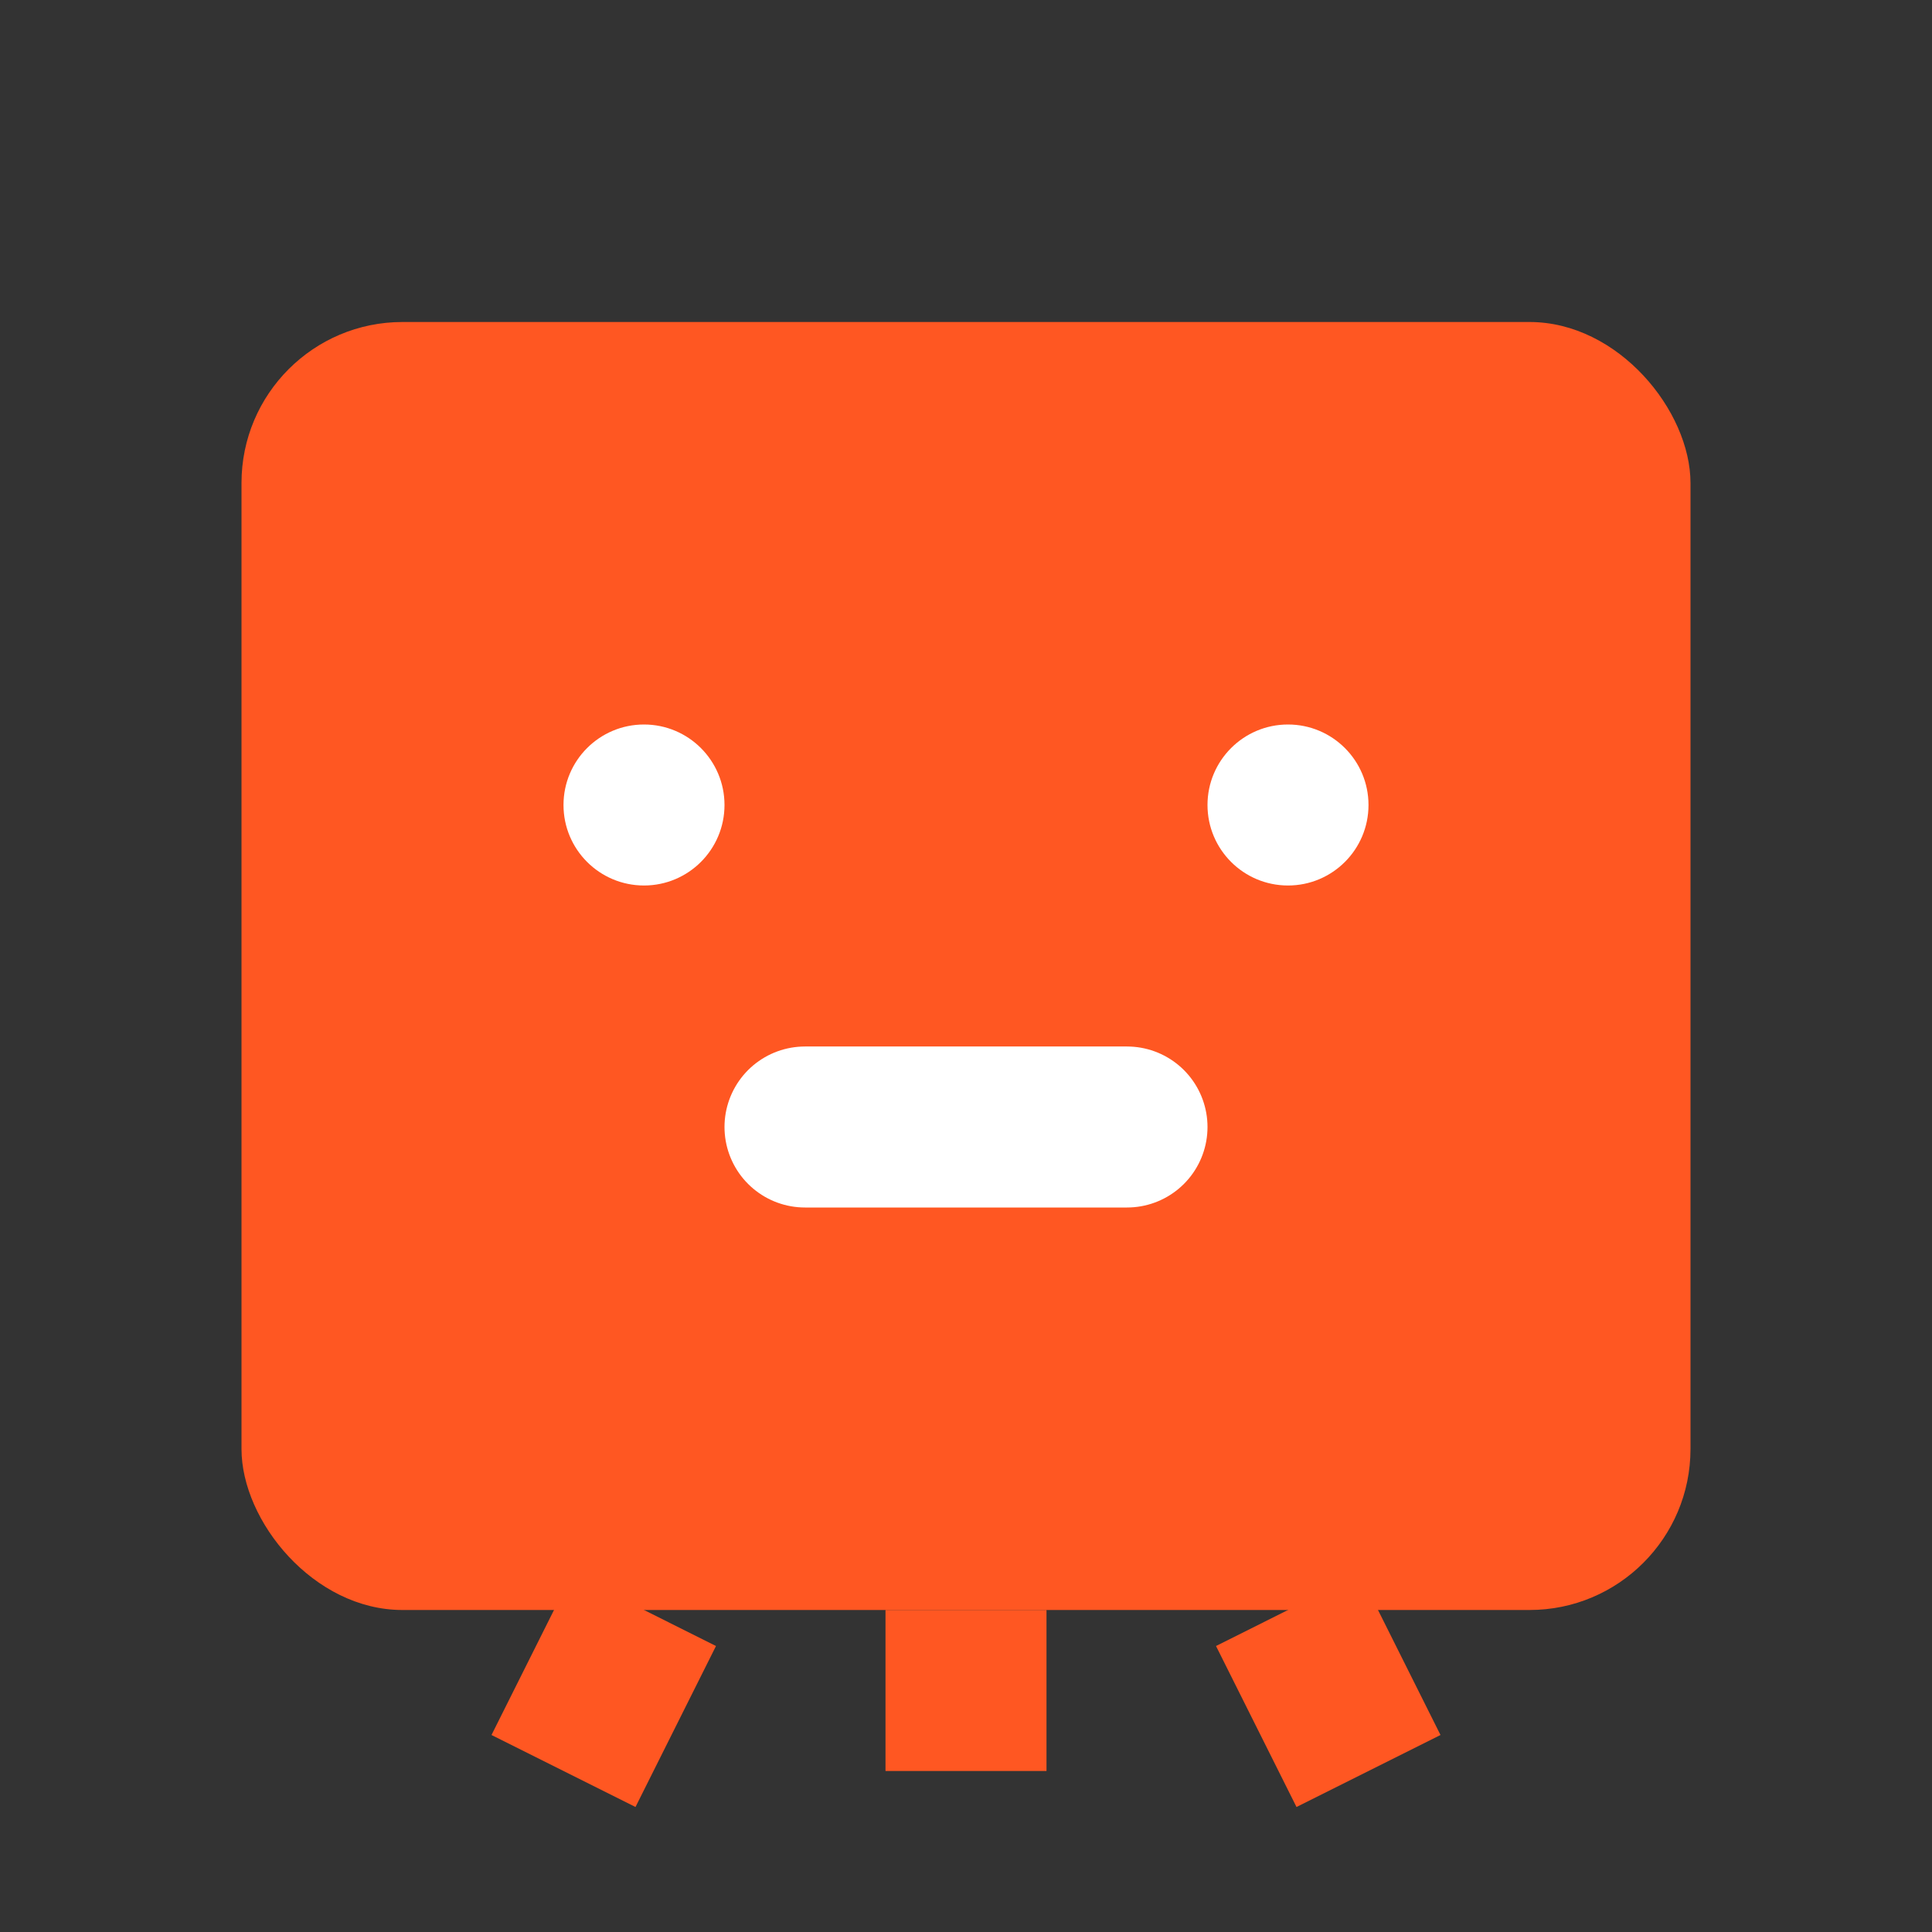 <svg width="24" height="24" viewBox="0 0 24 24" fill="none" xmlns="http://www.w3.org/2000/svg">
<rect x="0" y="0" width="24" height="24" fill="#333333" stroke="none"/>
<rect x="3" y="4" width="18" height="16" rx="2" fill="#FF5722"/>
<circle cx="8" cy="10" r="1" fill="white"/>
<circle cx="16" cy="10" r="1" fill="white"/>
<path d="M10 14h4" stroke="white" stroke-width="2" stroke-linecap="round"/>
<path d="M12 20v2" stroke="#FF5722" stroke-width="2"/>
<path d="M8 20l-1 2" stroke="#FF5722" stroke-width="2"/>
<path d="M16 20l1 2" stroke="#FF5722" stroke-width="2"/>
</svg>
